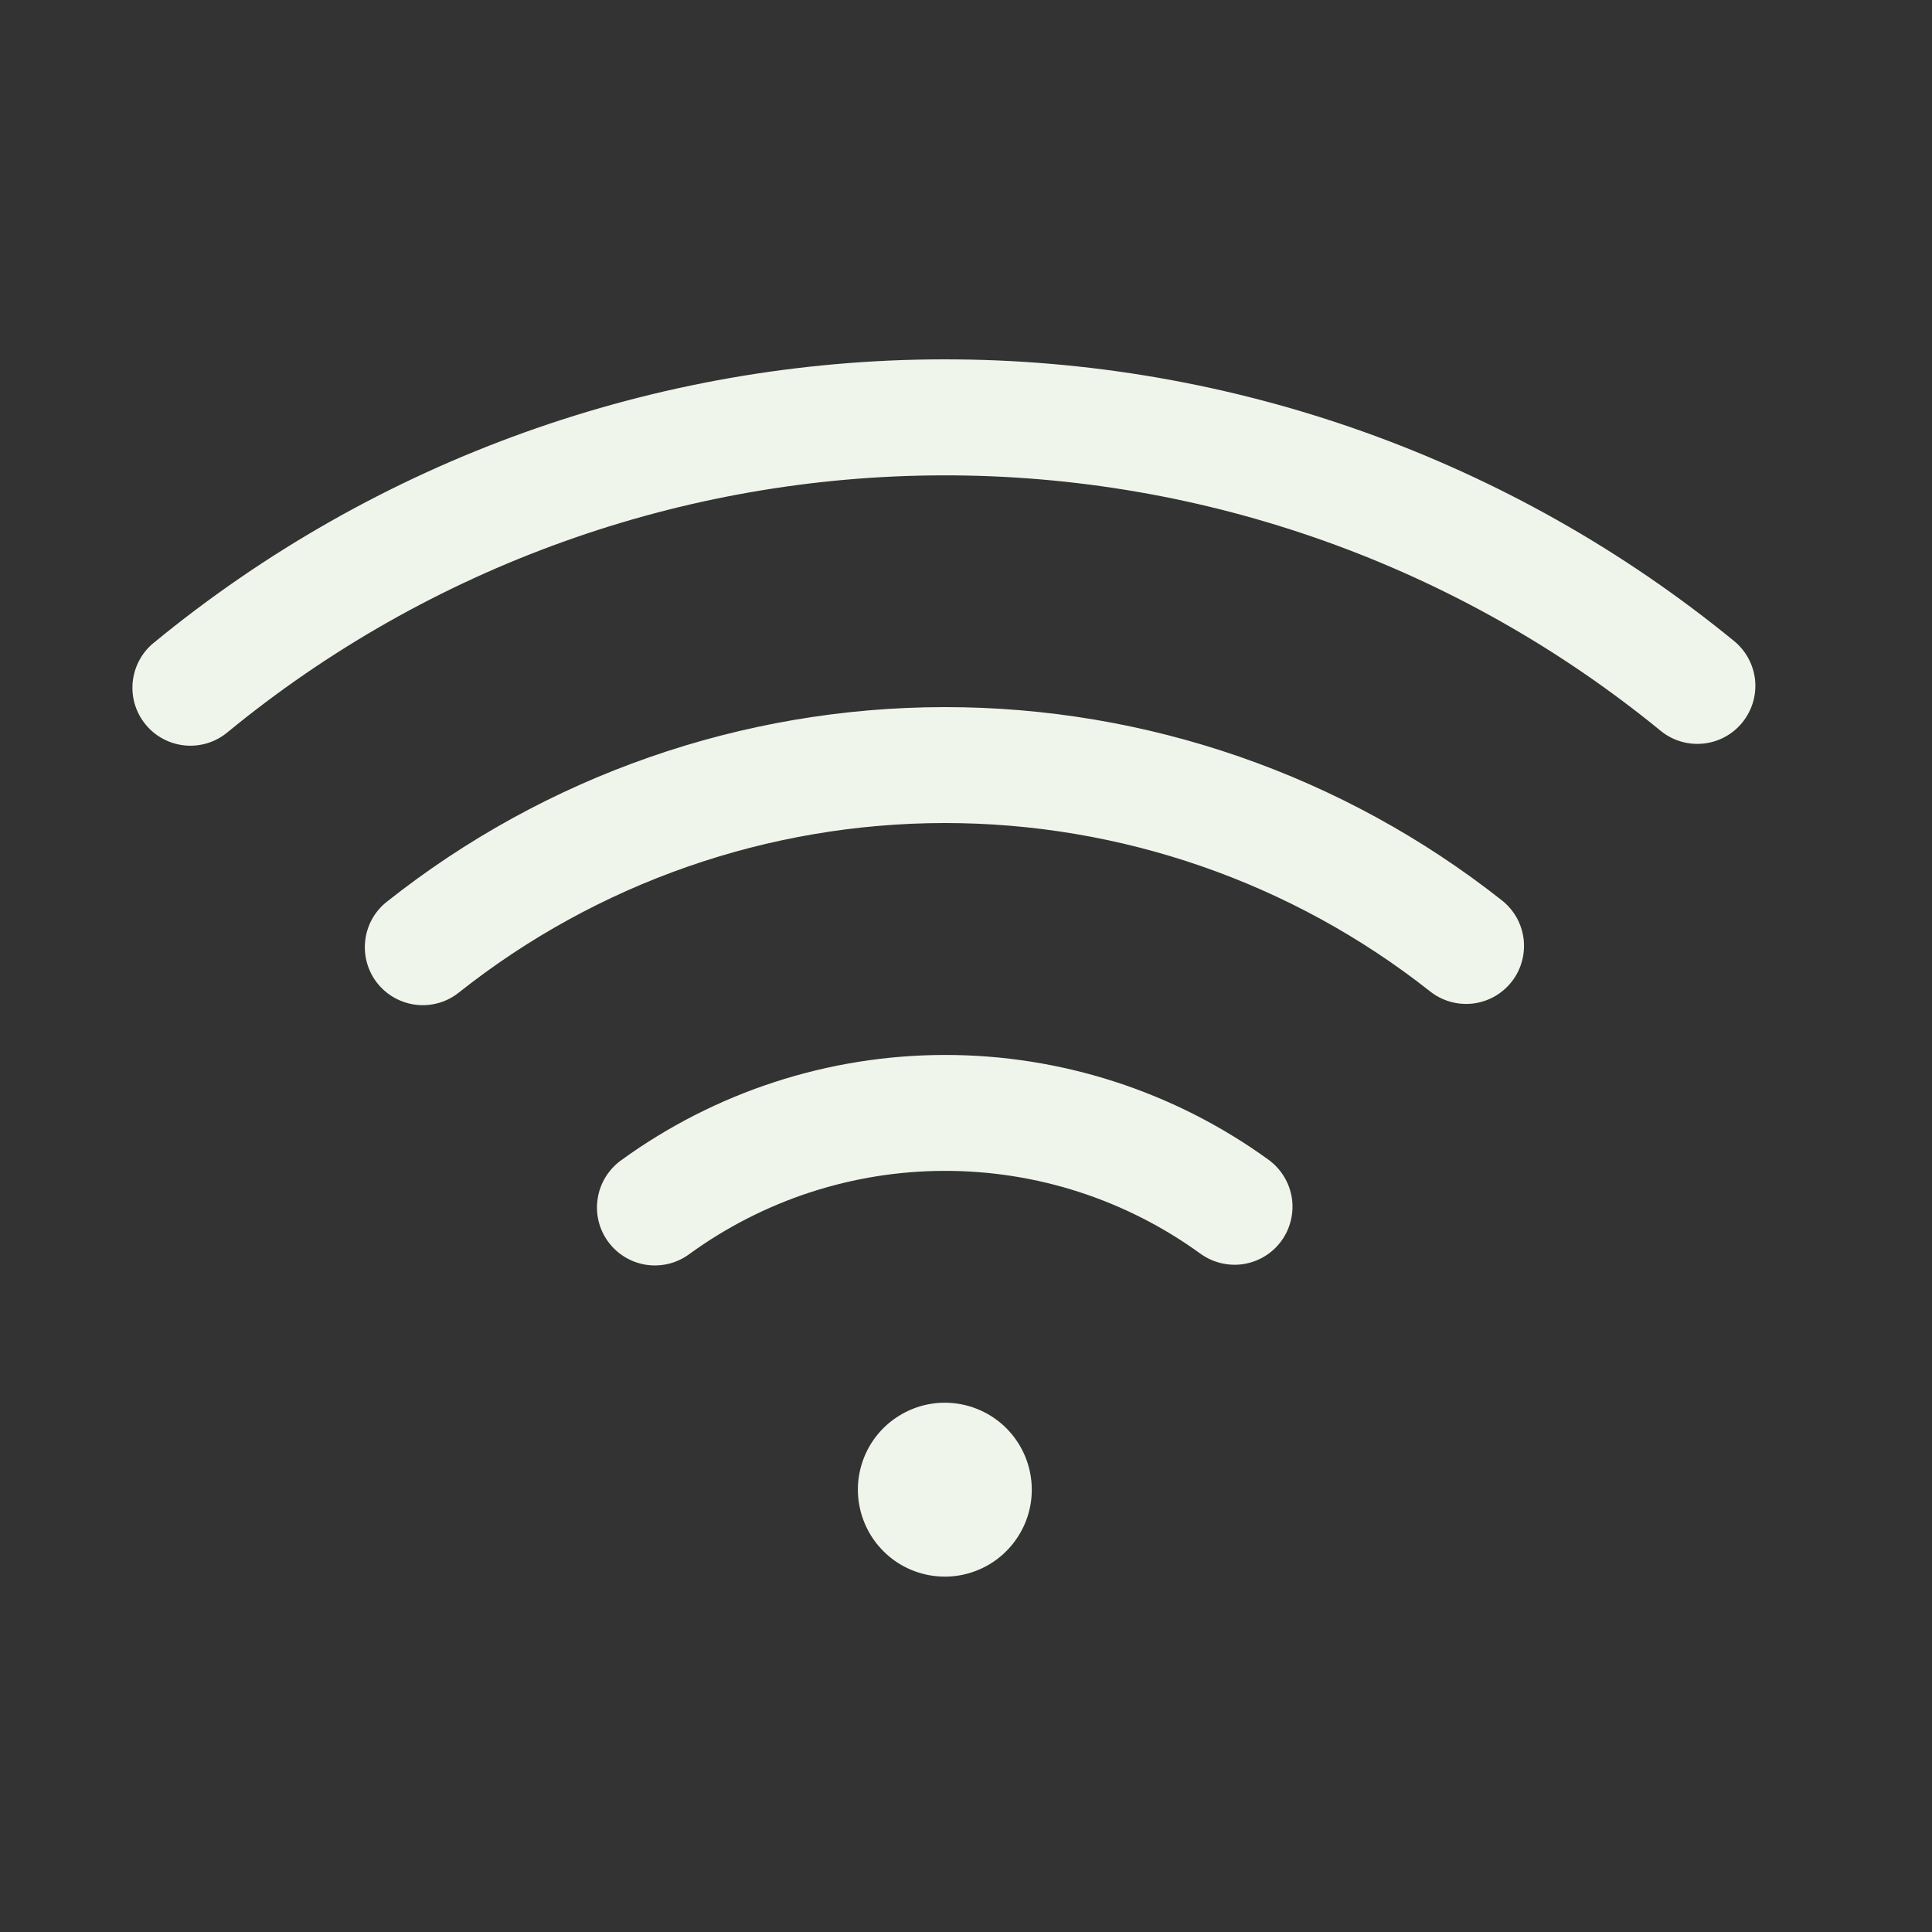 <svg width="25" height="25" viewBox="0 0 25 25" fill="none" xmlns="http://www.w3.org/2000/svg">
<rect x="0" y="0" width="25" height="25" fill="#333333" stroke="none"/>
<path d="M13.351 19.275C13.352 19.497 13.286 19.715 13.162 19.9C13.039 20.085 12.864 20.23 12.658 20.315C12.453 20.401 12.226 20.423 12.008 20.38C11.79 20.337 11.589 20.23 11.432 20.073C11.274 19.916 11.167 19.715 11.123 19.497C11.079 19.279 11.101 19.053 11.186 18.847C11.271 18.641 11.415 18.465 11.6 18.342C11.785 18.218 12.002 18.151 12.225 18.151C12.523 18.151 12.81 18.269 13.021 18.48C13.232 18.691 13.351 18.977 13.351 19.275ZM22.439 8.295C19.553 5.934 15.938 4.646 12.209 4.65C8.48 4.654 4.867 5.951 1.987 8.32C1.911 8.382 1.848 8.459 1.802 8.546C1.755 8.633 1.727 8.729 1.717 8.827C1.708 8.925 1.717 9.024 1.746 9.118C1.775 9.212 1.822 9.3 1.885 9.376C1.947 9.452 2.024 9.515 2.111 9.561C2.198 9.608 2.293 9.636 2.392 9.646C2.59 9.665 2.787 9.605 2.941 9.478C5.553 7.331 8.829 6.155 12.211 6.151C15.592 6.147 18.871 7.315 21.488 9.456C21.642 9.582 21.84 9.642 22.038 9.622C22.236 9.603 22.418 9.505 22.544 9.351C22.67 9.197 22.73 9 22.711 8.802C22.691 8.604 22.593 8.421 22.439 8.295ZM19.436 11.652C17.38 10.029 14.836 9.147 12.217 9.15C9.598 9.153 7.056 10.041 5.004 11.67C4.848 11.793 4.748 11.974 4.726 12.171C4.703 12.369 4.76 12.568 4.883 12.723C5.007 12.879 5.188 12.979 5.385 13.002C5.583 13.025 5.782 12.968 5.937 12.844C7.724 11.426 9.938 10.653 12.219 10.65C14.5 10.648 16.715 11.415 18.506 12.829C18.583 12.89 18.671 12.935 18.766 12.962C18.861 12.989 18.96 12.997 19.058 12.986C19.156 12.974 19.25 12.944 19.336 12.896C19.422 12.848 19.498 12.783 19.559 12.706C19.62 12.629 19.666 12.54 19.692 12.445C19.719 12.351 19.727 12.252 19.716 12.154C19.704 12.056 19.674 11.961 19.626 11.875C19.578 11.789 19.513 11.713 19.436 11.652ZM16.416 15.008C15.196 14.124 13.728 13.649 12.222 13.651C10.716 13.653 9.25 14.132 8.032 15.018C7.872 15.136 7.764 15.312 7.734 15.509C7.703 15.705 7.751 15.906 7.869 16.067C7.986 16.227 8.162 16.335 8.359 16.366C8.556 16.396 8.756 16.348 8.917 16.23C9.878 15.53 11.035 15.152 12.224 15.151C13.413 15.149 14.572 15.525 15.534 16.223C15.614 16.28 15.704 16.322 15.8 16.345C15.896 16.368 15.995 16.372 16.092 16.357C16.19 16.341 16.283 16.307 16.367 16.255C16.451 16.204 16.524 16.136 16.582 16.056C16.64 15.977 16.681 15.886 16.704 15.79C16.727 15.695 16.731 15.595 16.716 15.498C16.7 15.401 16.666 15.307 16.614 15.223C16.563 15.139 16.495 15.066 16.416 15.008Z" fill="#F0F5EB"/>
</svg>
